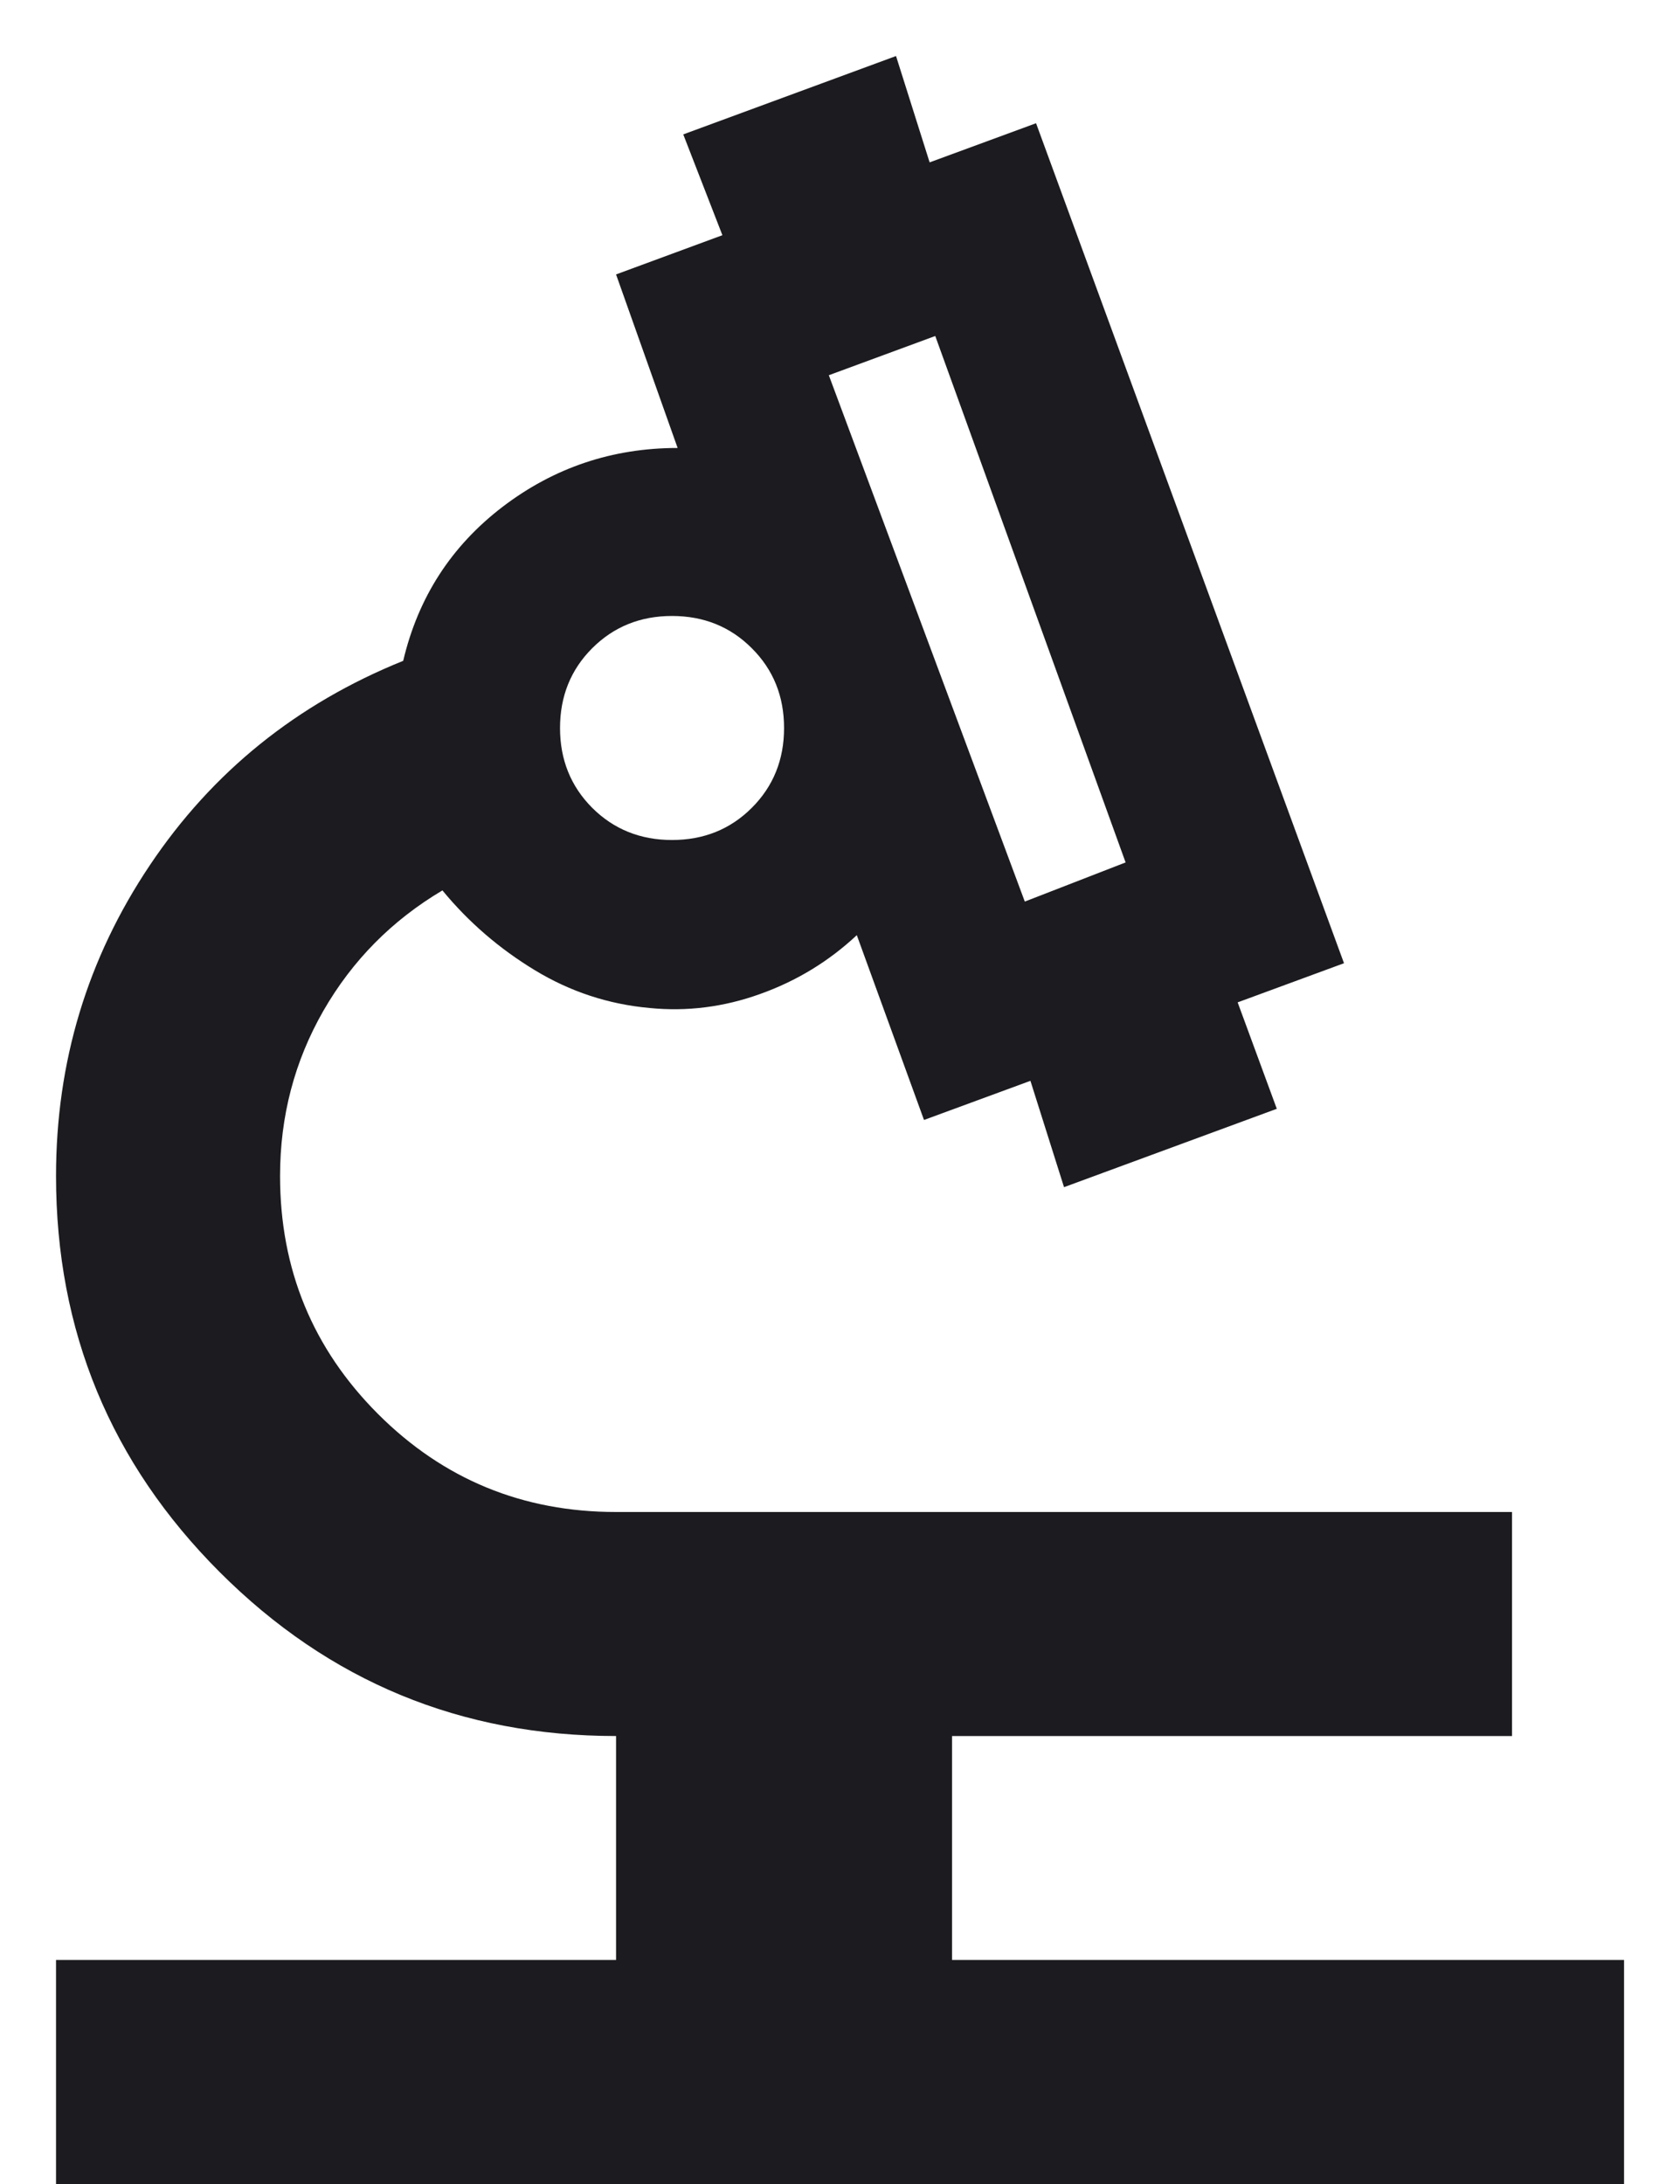 <svg xmlns="http://www.w3.org/2000/svg" fill="none" viewBox="0 0 20 26" height="26" width="20">
<path fill="#1C1B1F" d="M0.667 26V23.333H7.334V20.667C5.489 20.667 3.917 20.017 2.617 18.717C1.317 17.417 0.667 15.844 0.667 14C0.667 12.644 1.039 11.411 1.784 10.3C2.528 9.189 3.534 8.378 4.8 7.867C4.978 7.111 5.373 6.5 5.984 6.033C6.595 5.567 7.289 5.333 8.067 5.333L7.334 3.267L8.6 2.8L8.134 1.6L10.667 0.667L11.067 1.933L12.334 1.467L16 11.467L14.734 11.933L15.2 13.2L12.667 14.133L12.267 12.867L11 13.333L10.2 11.133C9.867 11.444 9.484 11.678 9.05 11.833C8.617 11.989 8.178 12.044 7.734 12C7.245 11.956 6.789 11.806 6.367 11.55C5.945 11.294 5.578 10.978 5.267 10.6C4.667 10.956 4.195 11.433 3.85 12.033C3.506 12.633 3.334 13.289 3.334 14C3.334 15.111 3.723 16.055 4.5 16.833C5.278 17.611 6.223 18 7.334 18H18V20.667H11.334V23.333H19.334V26H0.667ZM12.2 10.733L13.4 10.267L11.134 4L9.867 4.467L12.2 10.733ZM8 10C8.378 10 8.695 9.872 8.95 9.617C9.206 9.361 9.334 9.044 9.334 8.667C9.334 8.289 9.206 7.972 8.95 7.717C8.695 7.461 8.378 7.333 8 7.333C7.623 7.333 7.306 7.461 7.05 7.717C6.795 7.972 6.667 8.289 6.667 8.667C6.667 9.044 6.795 9.361 7.05 9.617C7.306 9.872 7.623 10 8 10Z"></path>
</svg>
